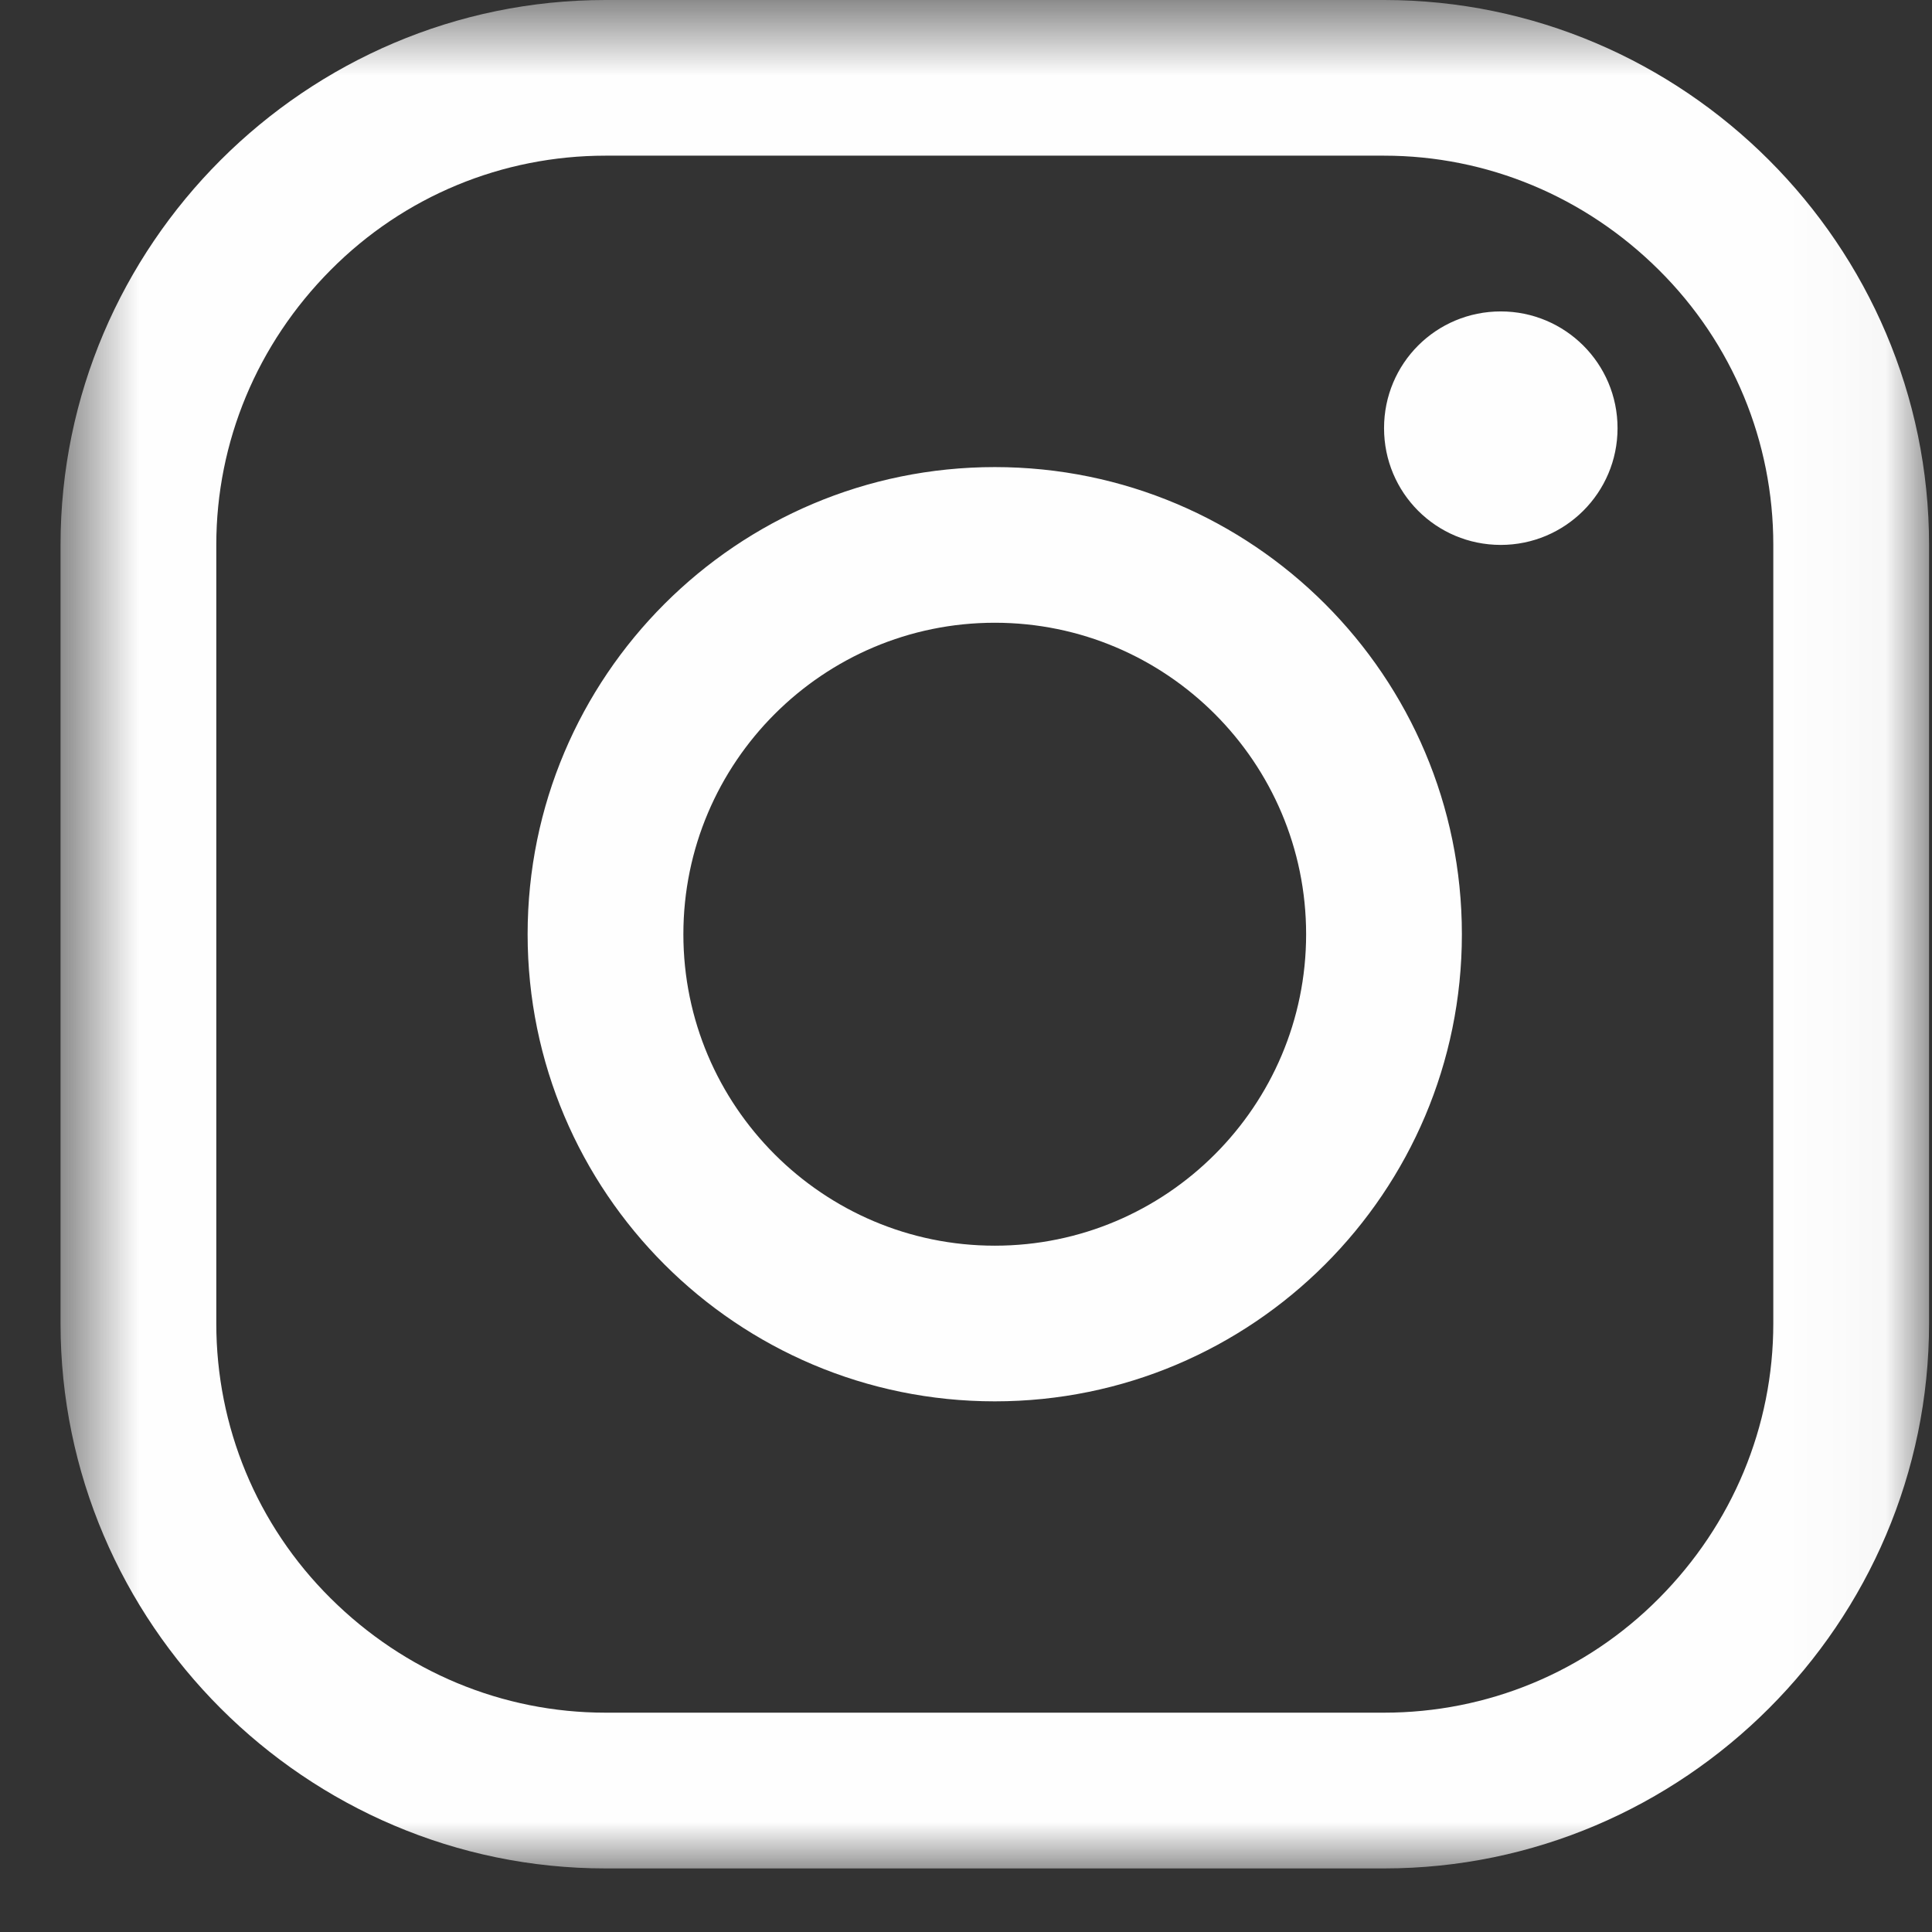 <?xml version="1.0" encoding="UTF-8"?>
<svg width="21px" height="21px" viewBox="0 0 21 21" version="1.1" xmlns="http://www.w3.org/2000/svg" xmlns:xlink="http://www.w3.org/1999/xlink">
    <rect x="0" y="0" width="21" height="21" fill="#333333" stroke="none"/>
    <!-- Generator: Sketch 54.1 (76490) - https://sketchapp.com -->
    <title>Group 6</title>
    <desc>Created with Sketch.</desc>
    <defs>
        <polygon id="path-1" points="0.658 0.691 20.968 0.691 20.968 21 0.658 21"></polygon>
    </defs>
    <g id="Vlaggenfabriek-website" stroke="none" stroke-width="1" fill="none" fill-rule="evenodd">
        <g id="VF---producten-2" transform="translate(-1444, -2655)">
            <g id="footer" transform="translate(336, 2654)">
                <g id="social" transform="translate(1071, 0)">
                    <g id="Group-6" transform="translate(37, 0.309)">
                        <mask id="mask-2" fill="white">
                            <use xlink:href="#path-1"></use>
                        </mask>
                        <g id="Clip-5"></g>
                        <path d="M15.044,2.383 C16.165,2.383 17.228,2.827 18.032,3.626 C18.836,4.425 19.275,5.493 19.275,6.614 L19.275,15.076 C19.275,16.197 18.831,17.261 18.032,18.064 C17.234,18.868 16.165,19.307 15.044,19.307 L6.582,19.307 C5.461,19.307 4.398,18.863 3.594,18.064 C2.79,17.266 2.351,16.197 2.351,15.076 L2.351,6.614 C2.351,5.493 2.795,4.43 3.594,3.626 C4.392,2.822 5.461,2.383 6.582,2.383 L15.044,2.383 Z M15.044,0.691 L6.582,0.691 C3.324,0.691 0.658,3.356 0.658,6.614 L0.658,15.076 C0.658,18.334 3.324,21 6.582,21 L15.044,21 C18.302,21 20.968,18.334 20.968,15.076 L20.968,6.614 C20.968,3.356 18.302,0.691 15.044,0.691 L15.044,0.691 Z" id="Fill-4" fill="#FEFEFE" mask="url(#mask-2)"></path>
                    </g>
                    <path d="M53.313,6.923 C52.61,6.923 52.044,6.357 52.044,5.654 C52.044,4.95 52.61,4.385 53.313,4.385 C54.011,4.385 54.582,4.95 54.582,5.654 C54.582,6.357 54.011,6.923 53.313,6.923 M47.813,7.769 C49.68,7.769 51.197,9.287 51.197,11.155 C51.197,13.021 49.68,14.54 47.813,14.54 C45.946,14.54 44.428,13.021 44.428,11.155 C44.428,9.287 45.946,7.769 47.813,7.769 M47.813,6.077 C45.009,6.077 42.735,8.351 42.735,11.155 C42.735,13.957 45.009,16.232 47.813,16.232 C50.616,16.232 52.89,13.957 52.89,11.155 C52.89,8.351 50.616,6.077 47.813,6.077" id="Fill-7" fill="#FEFEFE"></path>
                </g>
            </g>
        </g>
    </g>
</svg>